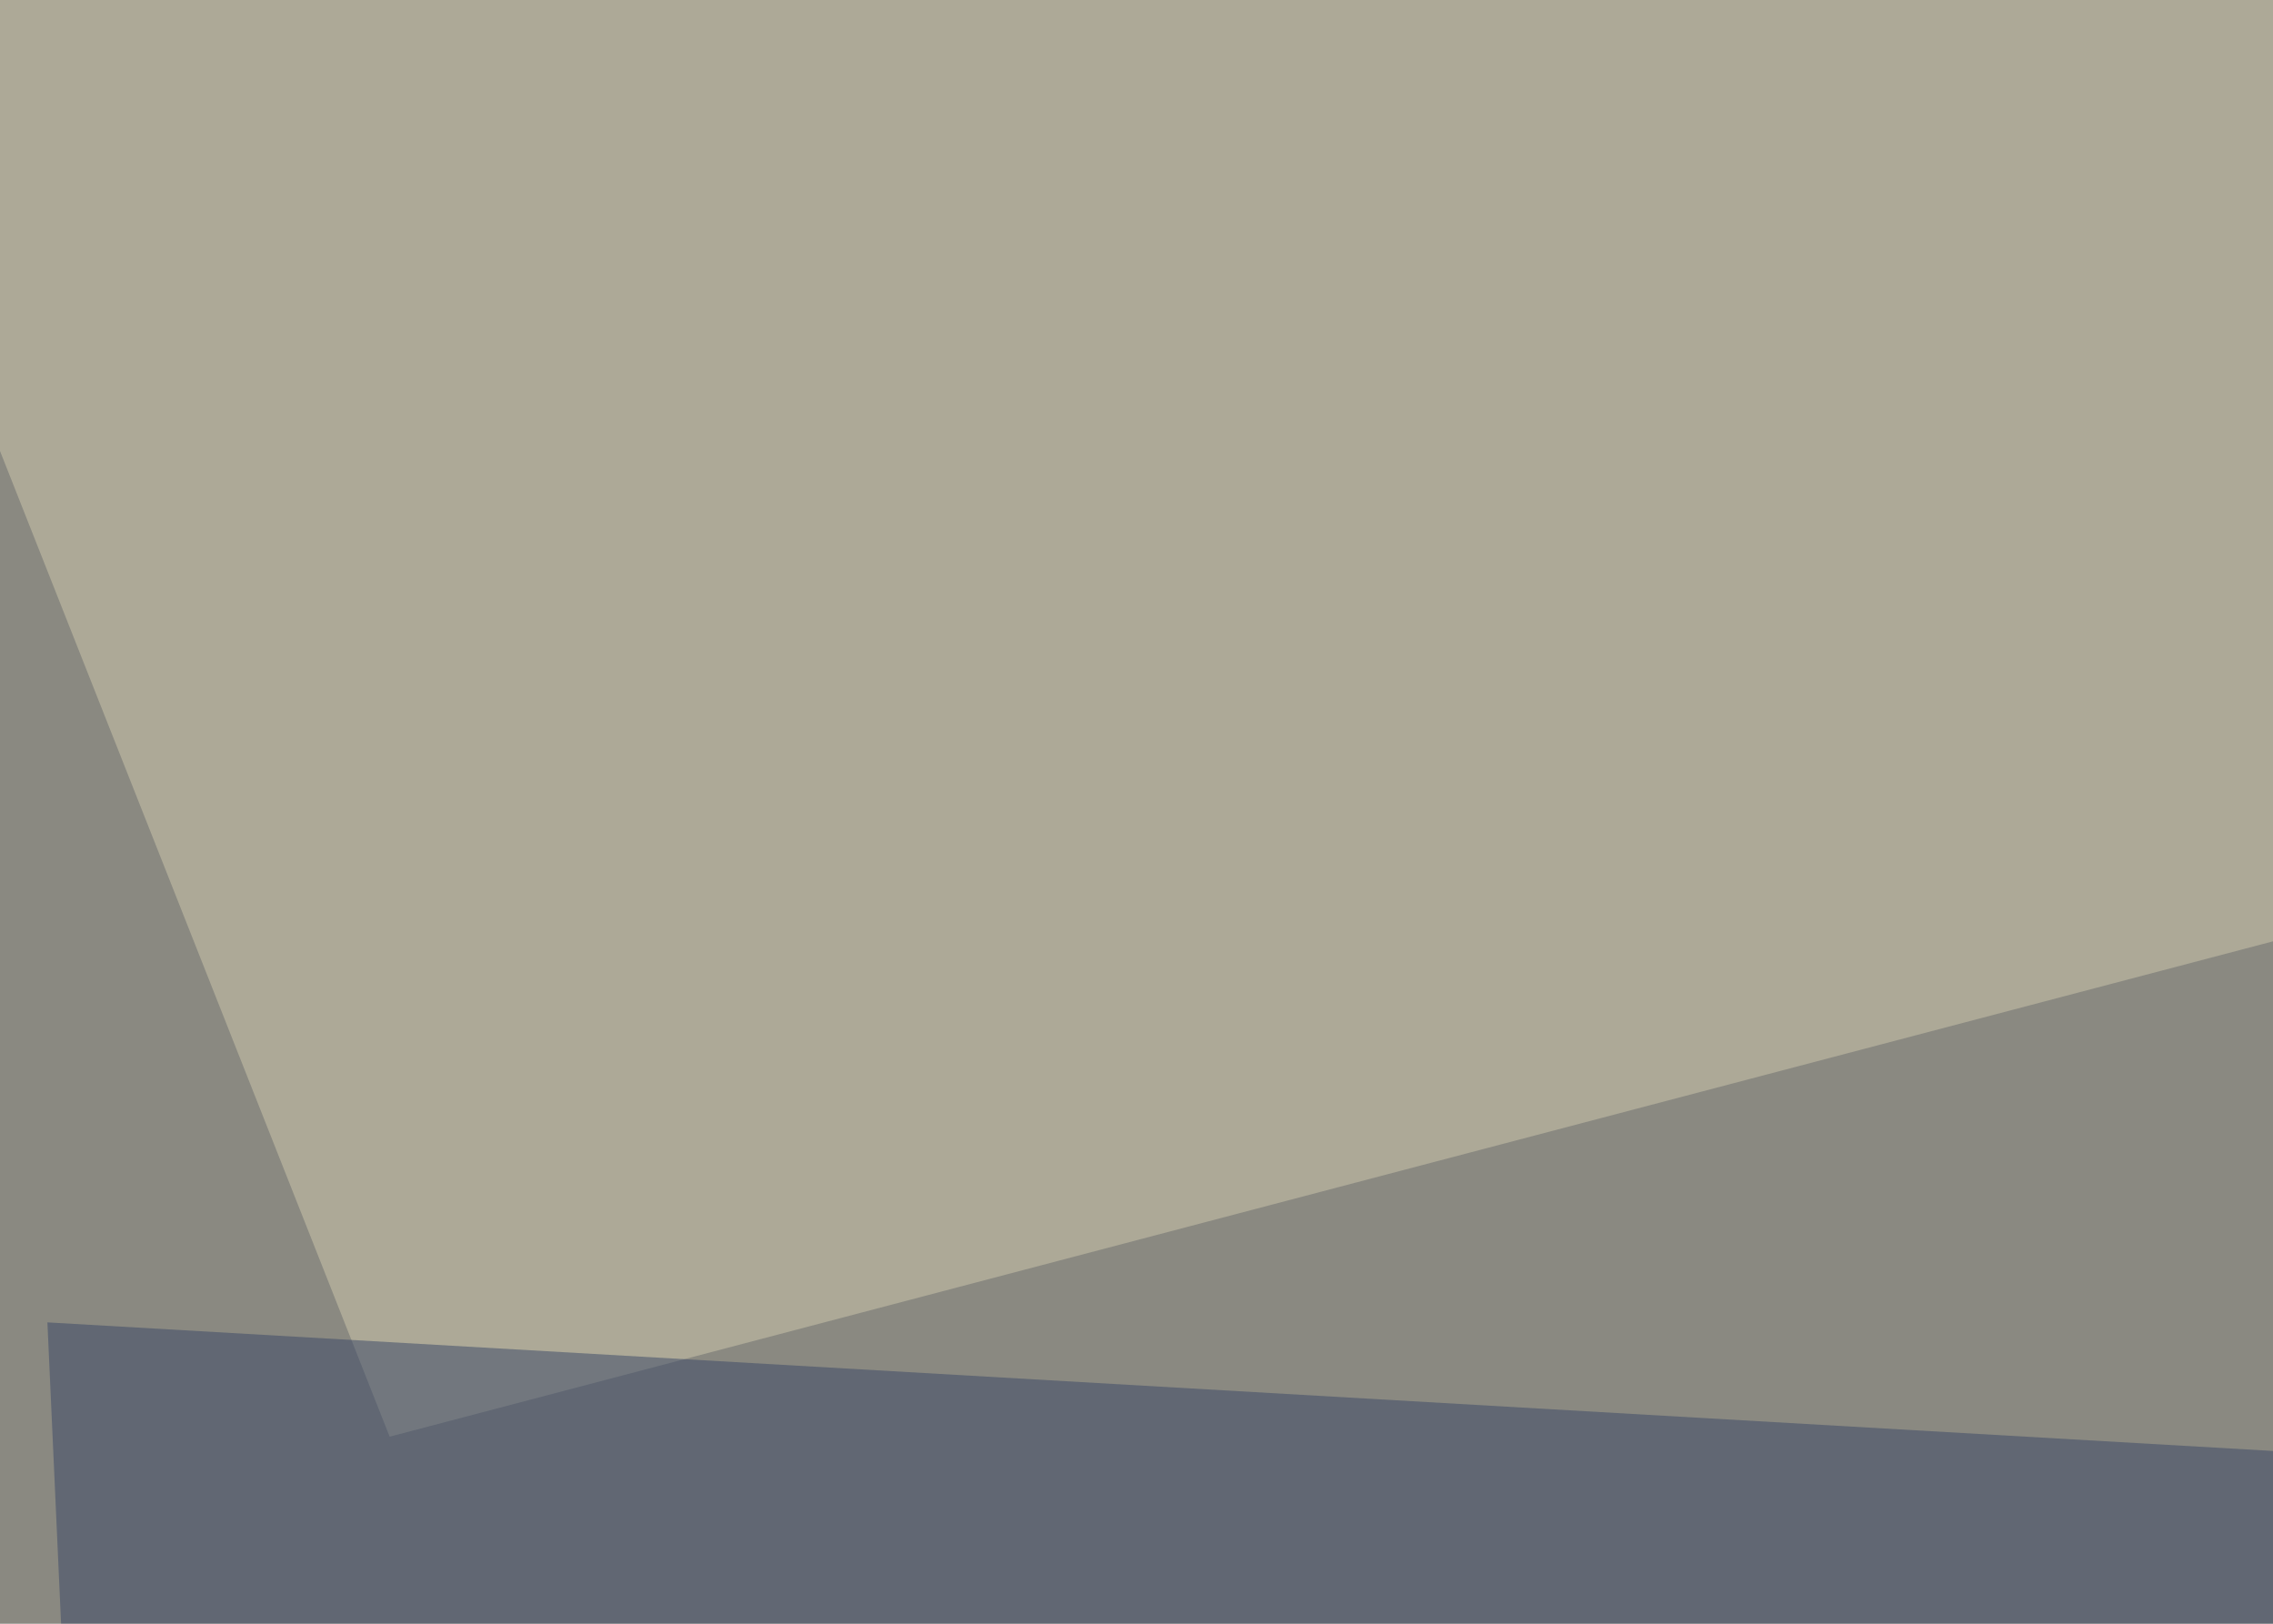 <svg xmlns="http://www.w3.org/2000/svg" width="350" height="250" ><filter id="a"><feGaussianBlur stdDeviation="55"/></filter><rect width="100%" height="100%" fill="#8a8981"/><g filter="url(#a)"><g fill-opacity=".5"><path fill="#303448" d="M631.3 177.2l134.8 208-811.5 32.3z"/><path fill="#d0caae" d="M-45.4-45.4L60 221.2 795.4 27.8z"/><path fill="#384767" d="M7.3 203.6l457 26.4L16.2 399.9z"/><path fill="#c2b18d" d="M-45.4 426.3L795.4 391 197.8 578.6z"/></g></g></svg>